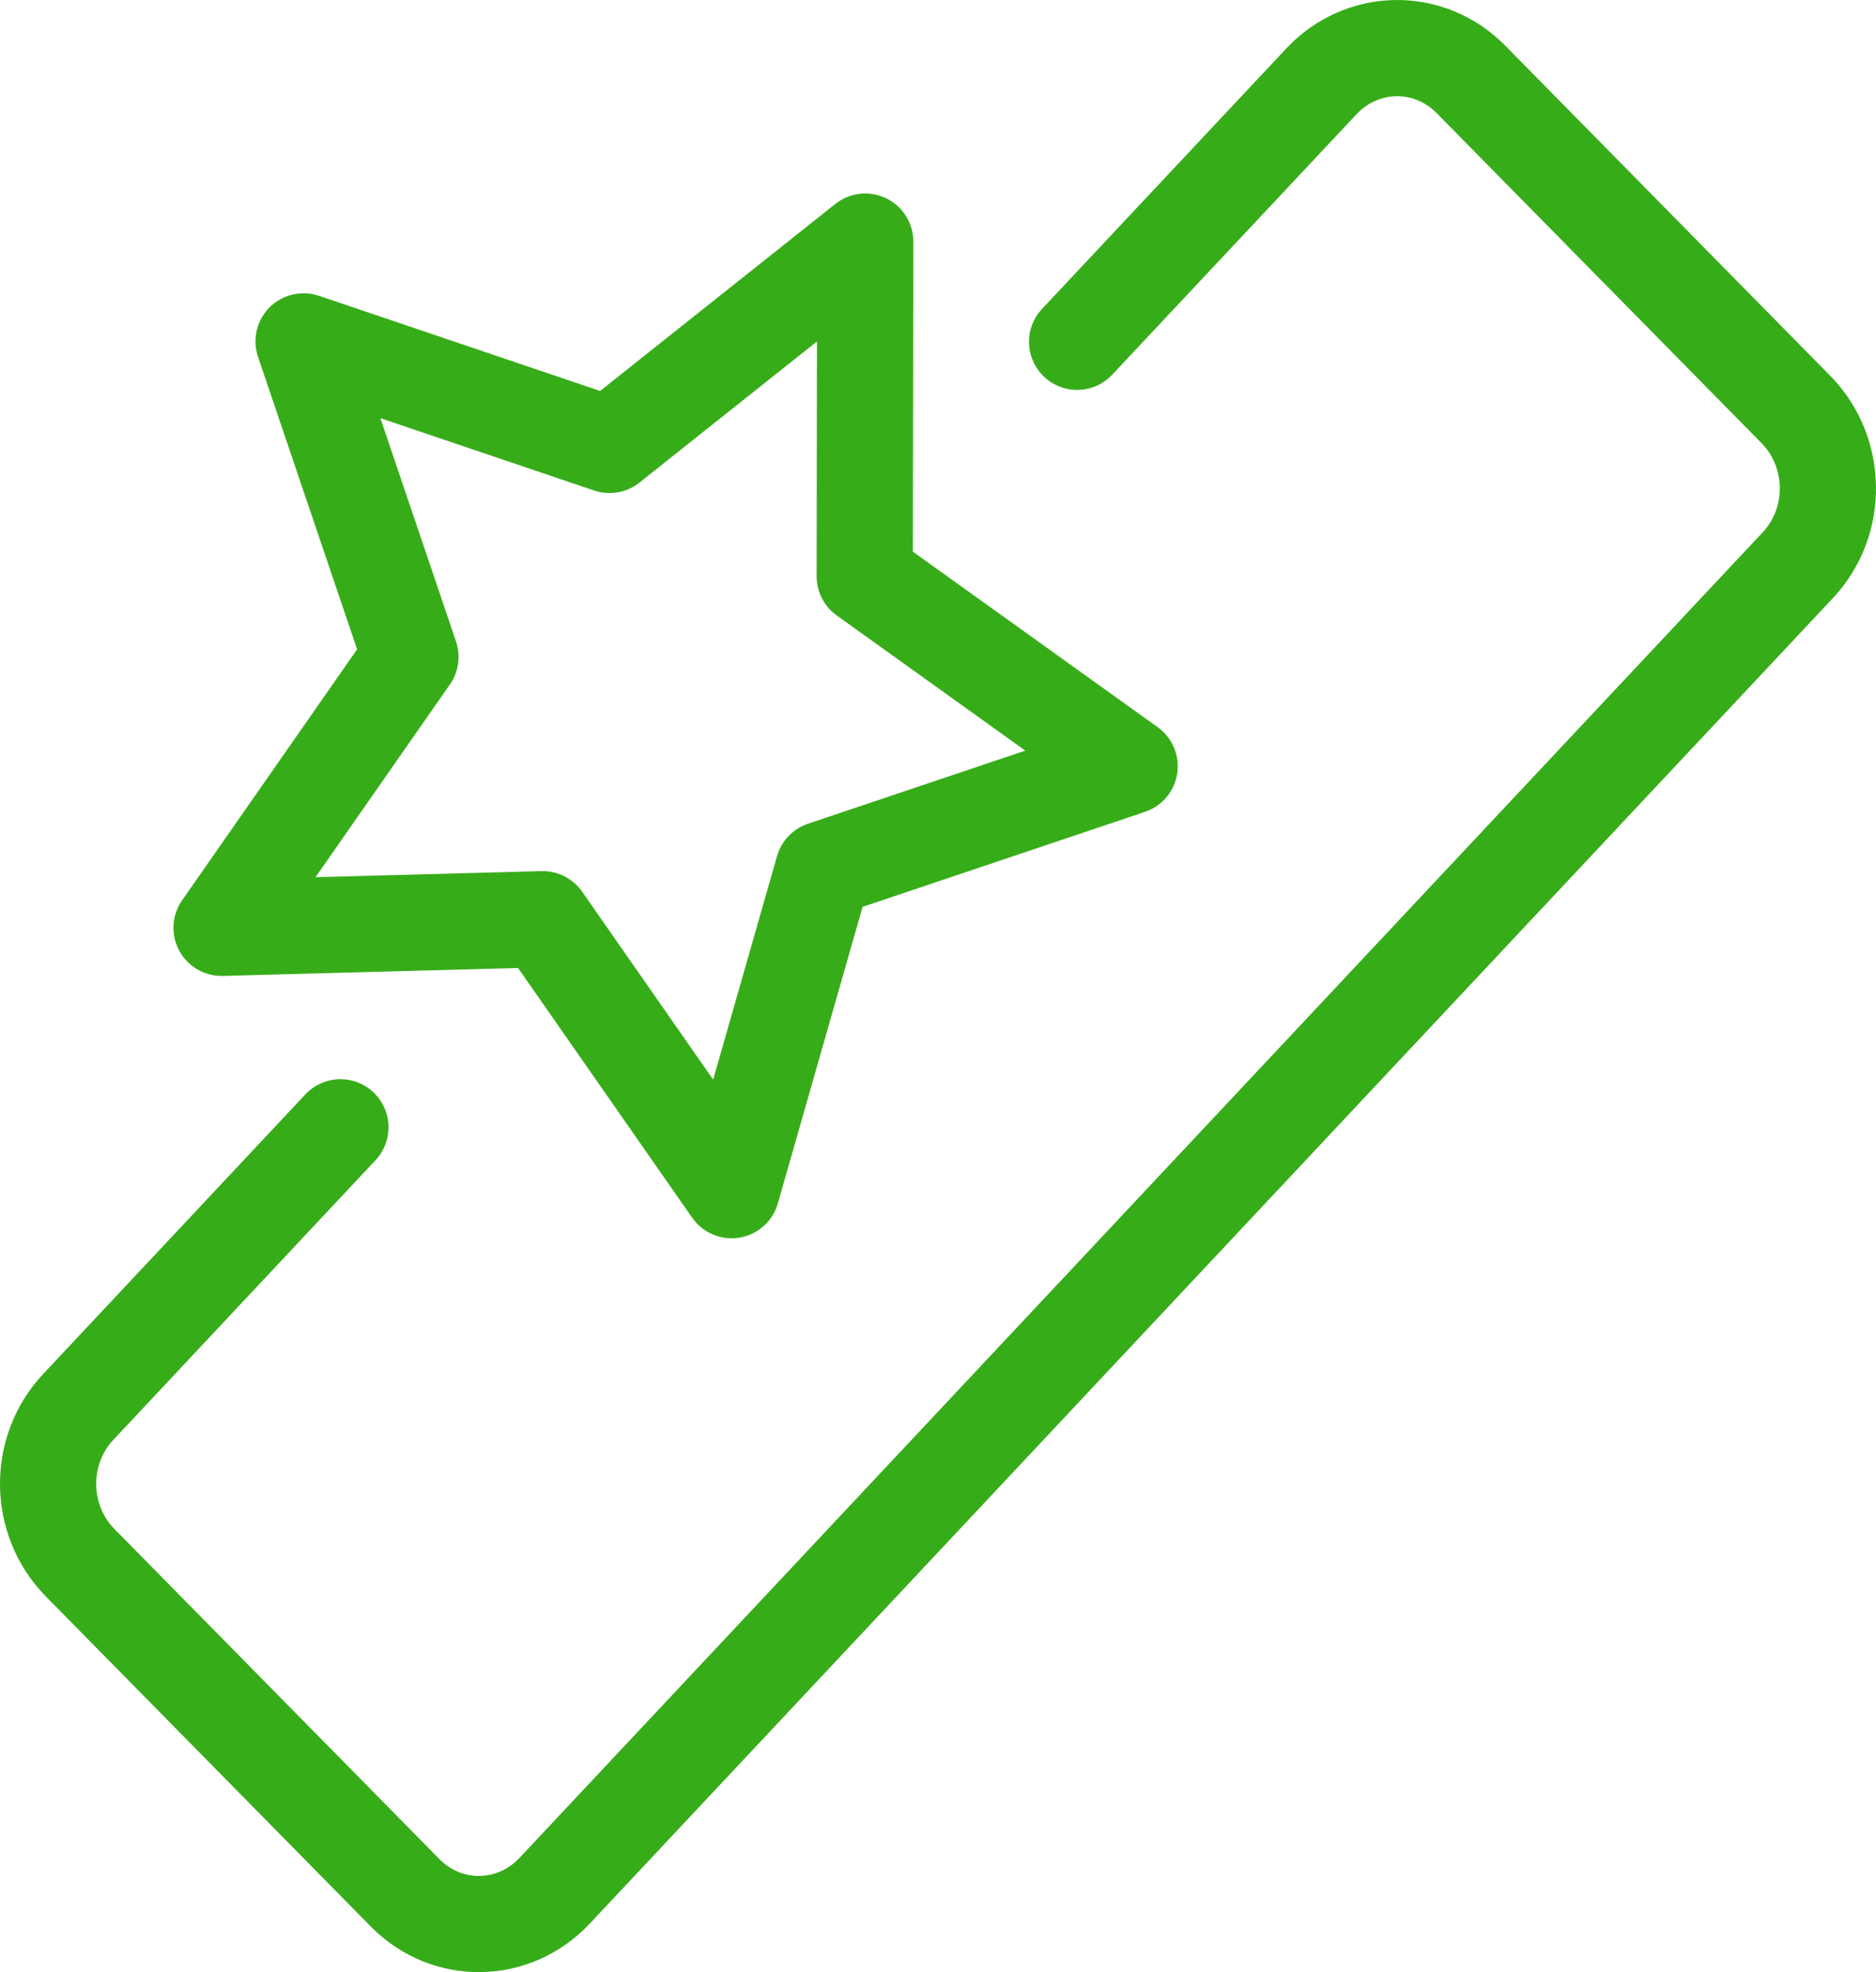 <svg width="39" height="41" viewBox="0 0 39 41" fill="none" xmlns="http://www.w3.org/2000/svg">
<path d="M6.311 7.097L12.671 9.25L17.987 5.023L17.977 11.982L23.484 15.93L17.115 18.073L15.209 24.743L11.282 19.11L4.606 19.289L8.533 13.657L6.311 7.097Z" stroke="#37AC19" stroke-width="2" stroke-linecap="round" stroke-linejoin="round"/>
<path d="M22.392 7.106L27.469 1.693C28.321 0.786 29.71 0.766 30.582 1.653L37.334 8.512C38.206 9.399 38.225 10.845 37.373 11.752L11.531 39.307C10.679 40.214 9.29 40.234 8.418 39.347L1.666 32.488C0.794 31.601 0.775 30.155 1.628 29.248L7.077 23.436" stroke="#37AC19" stroke-width="2" stroke-linecap="round" stroke-linejoin="round"/>
</svg>
